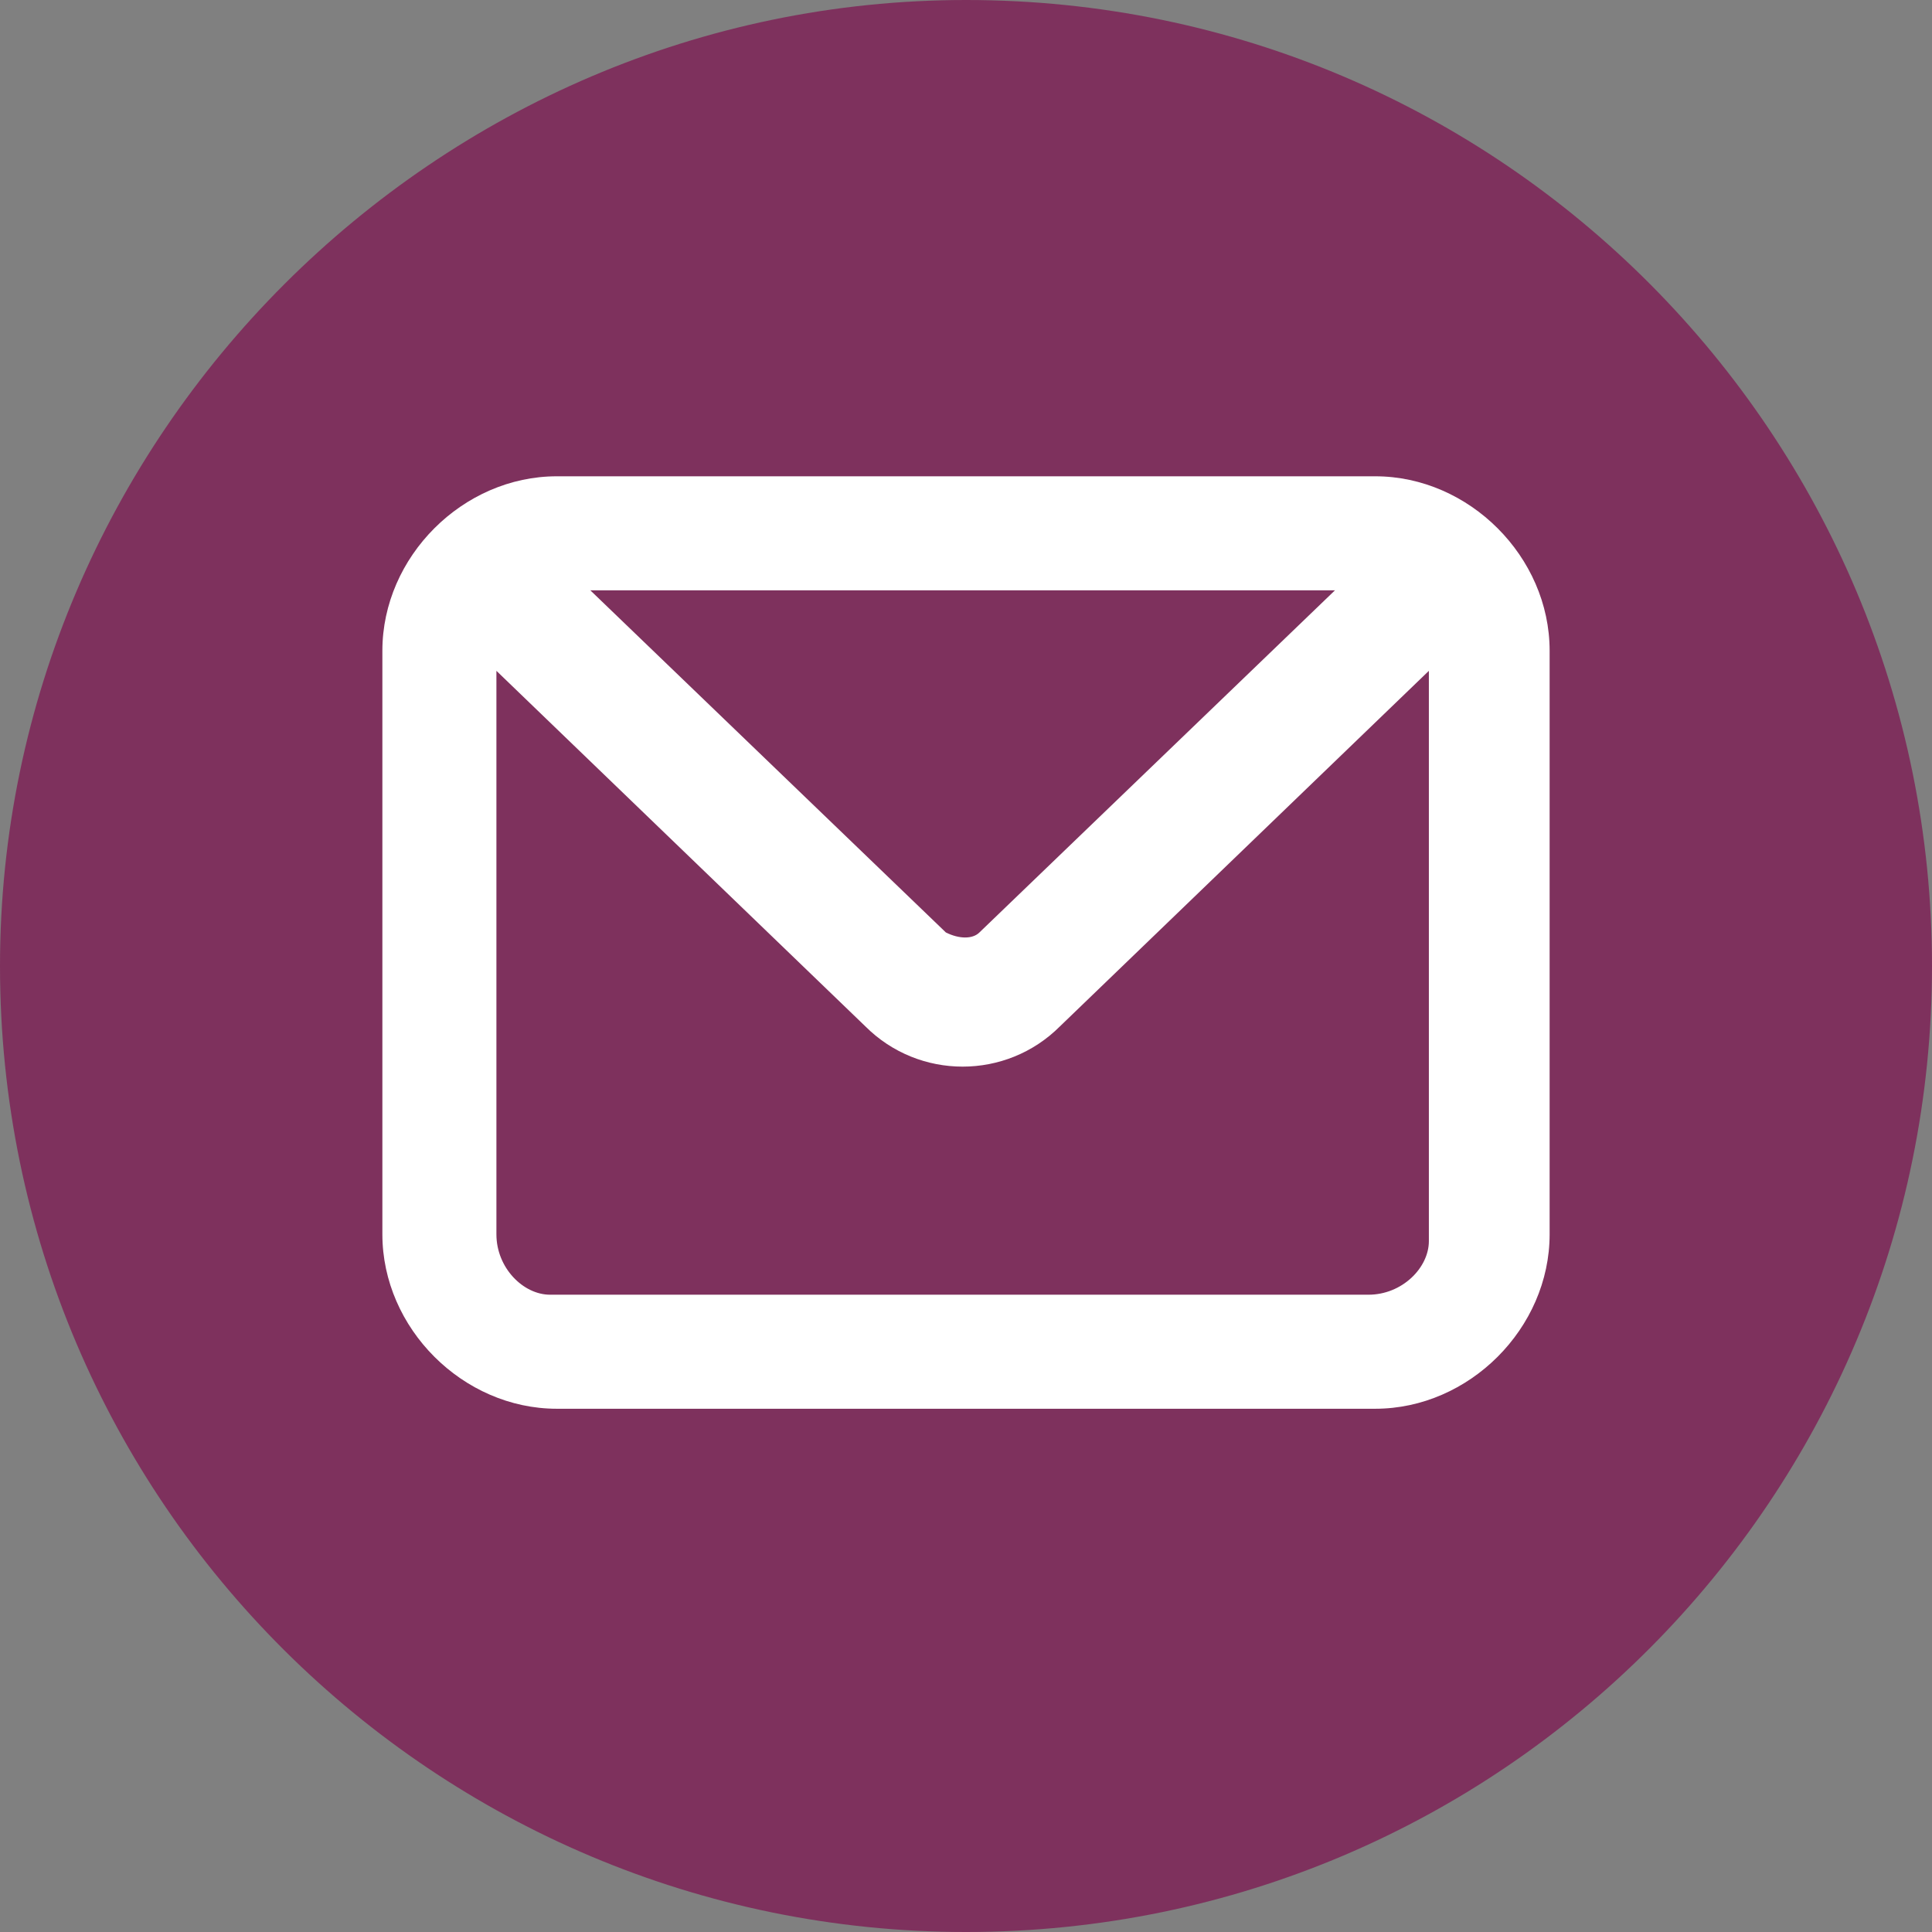 <?xml version="1.0" encoding="UTF-8"?>
<svg xmlns="http://www.w3.org/2000/svg" id="Calque_1" version="1.1" viewBox="0 0 28.8 28.8" width="75" height="75">
  
  <rect x="0" y="0" width="28.8" height="28.8" fill="#808080" stroke="none"/>
  
  <defs>
    <style>
      .st0 {
        fill: #7e315d;
      }

      .st1 {
        fill: #fff;
      }
    </style>
  </defs>
  <path class="st0" d="M0,14.4c0,8,6.5,14.4,14.4,14.4,8,0,14.4-6.5,14.4-14.4C28.8,6.5,22.4,0,14.4,0,6.5,0,0,6.5,0,14.4c0,0,0,0,0,0"/>
  <path class="st1" d="M20.5,7.1c1.4,0,2.6,1.2,2.6,2.6v8.7c0,1.4-1.2,2.6-2.6,2.6h-12.2c-1.4,0-2.6-1.2-2.6-2.6v-8.7c0-1.4,1.2-2.6,2.6-2.6h12.2ZM19.9,8.8h-11.1l5.3,5.1c.2.1.4.1.5,0l5.3-5.1ZM7.4,9.9v8.5c0,.5.4.9.8.9,0,0,0,0,0,0h12.2c.5,0,.9-.4.9-.8,0,0,0,0,0,0v-8.5l-5.5,5.3c-.8.8-2.1.8-2.9,0l-5.5-5.3Z"/>
</svg>
